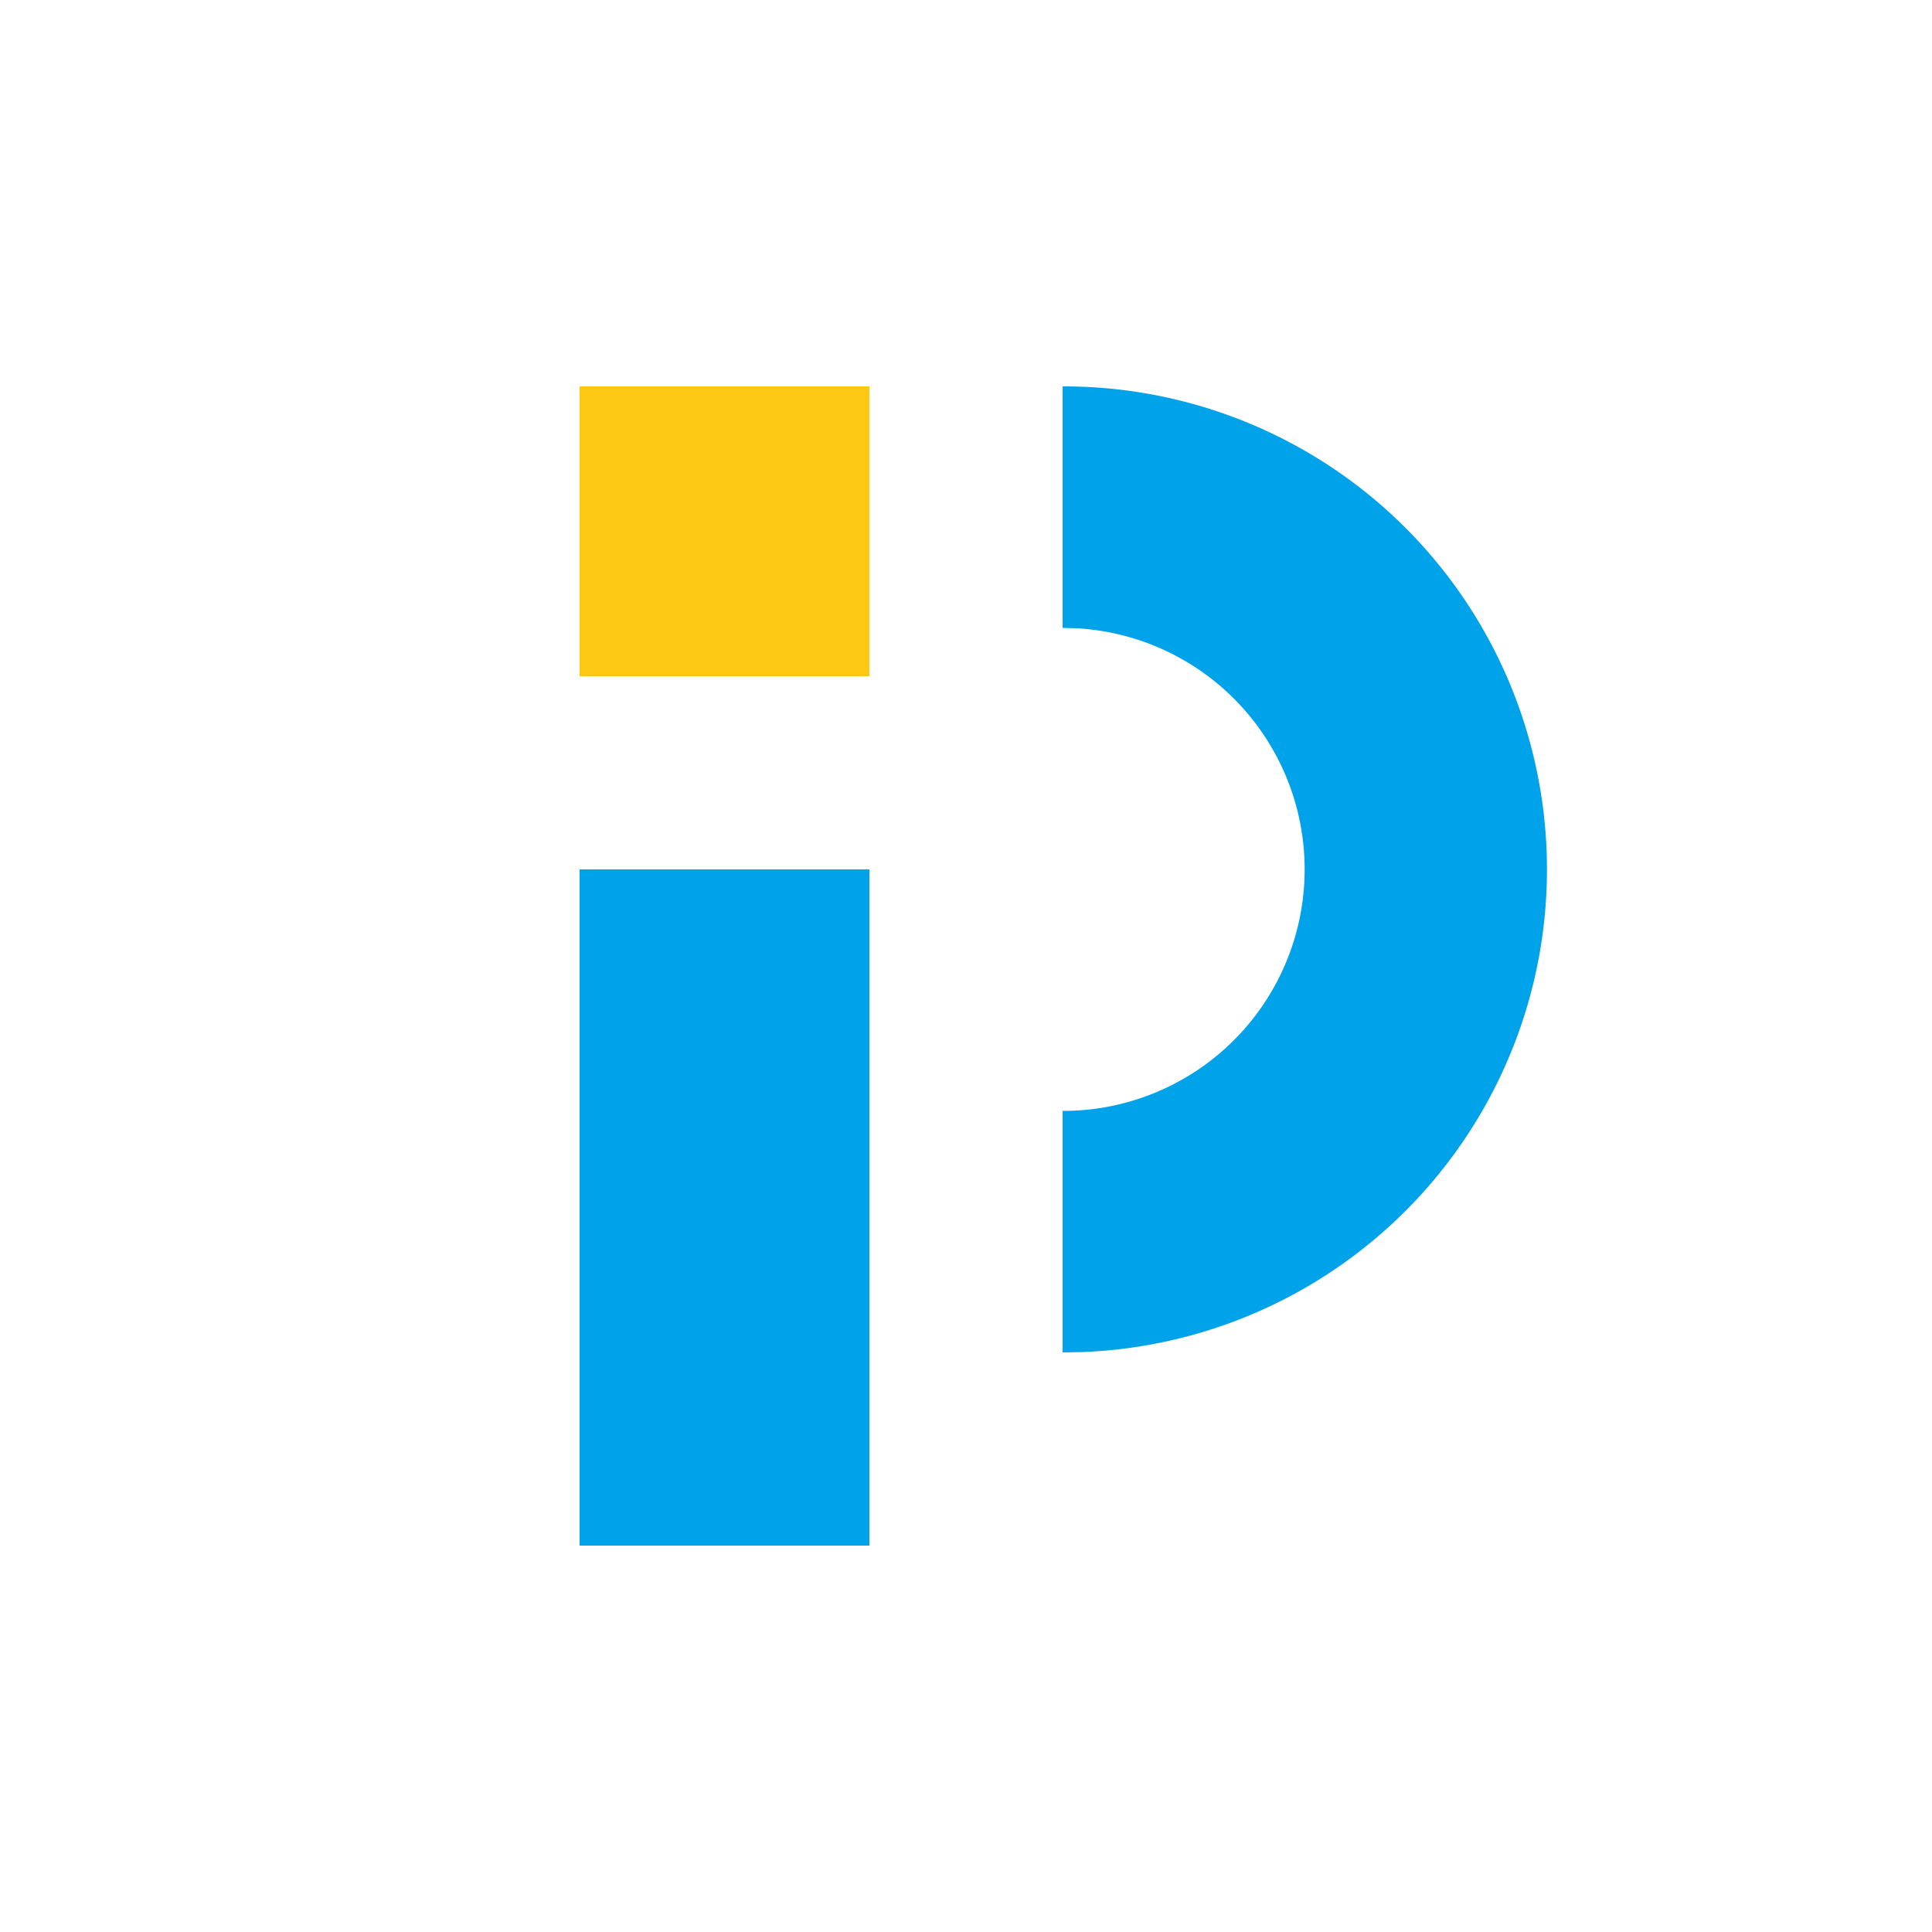 <?xml version="1.0" standalone="no"?><!DOCTYPE svg PUBLIC "-//W3C//DTD SVG 1.1//EN" "http://www.w3.org/Graphics/SVG/1.1/DTD/svg11.dtd"><svg t="1708056195637" class="icon" viewBox="0 0 1024 1024" version="1.1" xmlns="http://www.w3.org/2000/svg" p-id="25310" xmlns:xlink="http://www.w3.org/1999/xlink" width="200" height="200"><path d="M307.2 204.8h153.6v153.6H307.2z" fill="#FDC814" p-id="25311"></path><path d="M307.2 460.8h153.6v358.4H307.2z" fill="#00A2E9" p-id="25312"></path><path d="M563.2 204.8a256 256 0 0 1 9.574 511.846L563.2 716.8v-128a128 128 0 0 0 7.526-255.795L563.2 332.8V204.8z" fill="#00A2E9" p-id="25313"></path></svg>